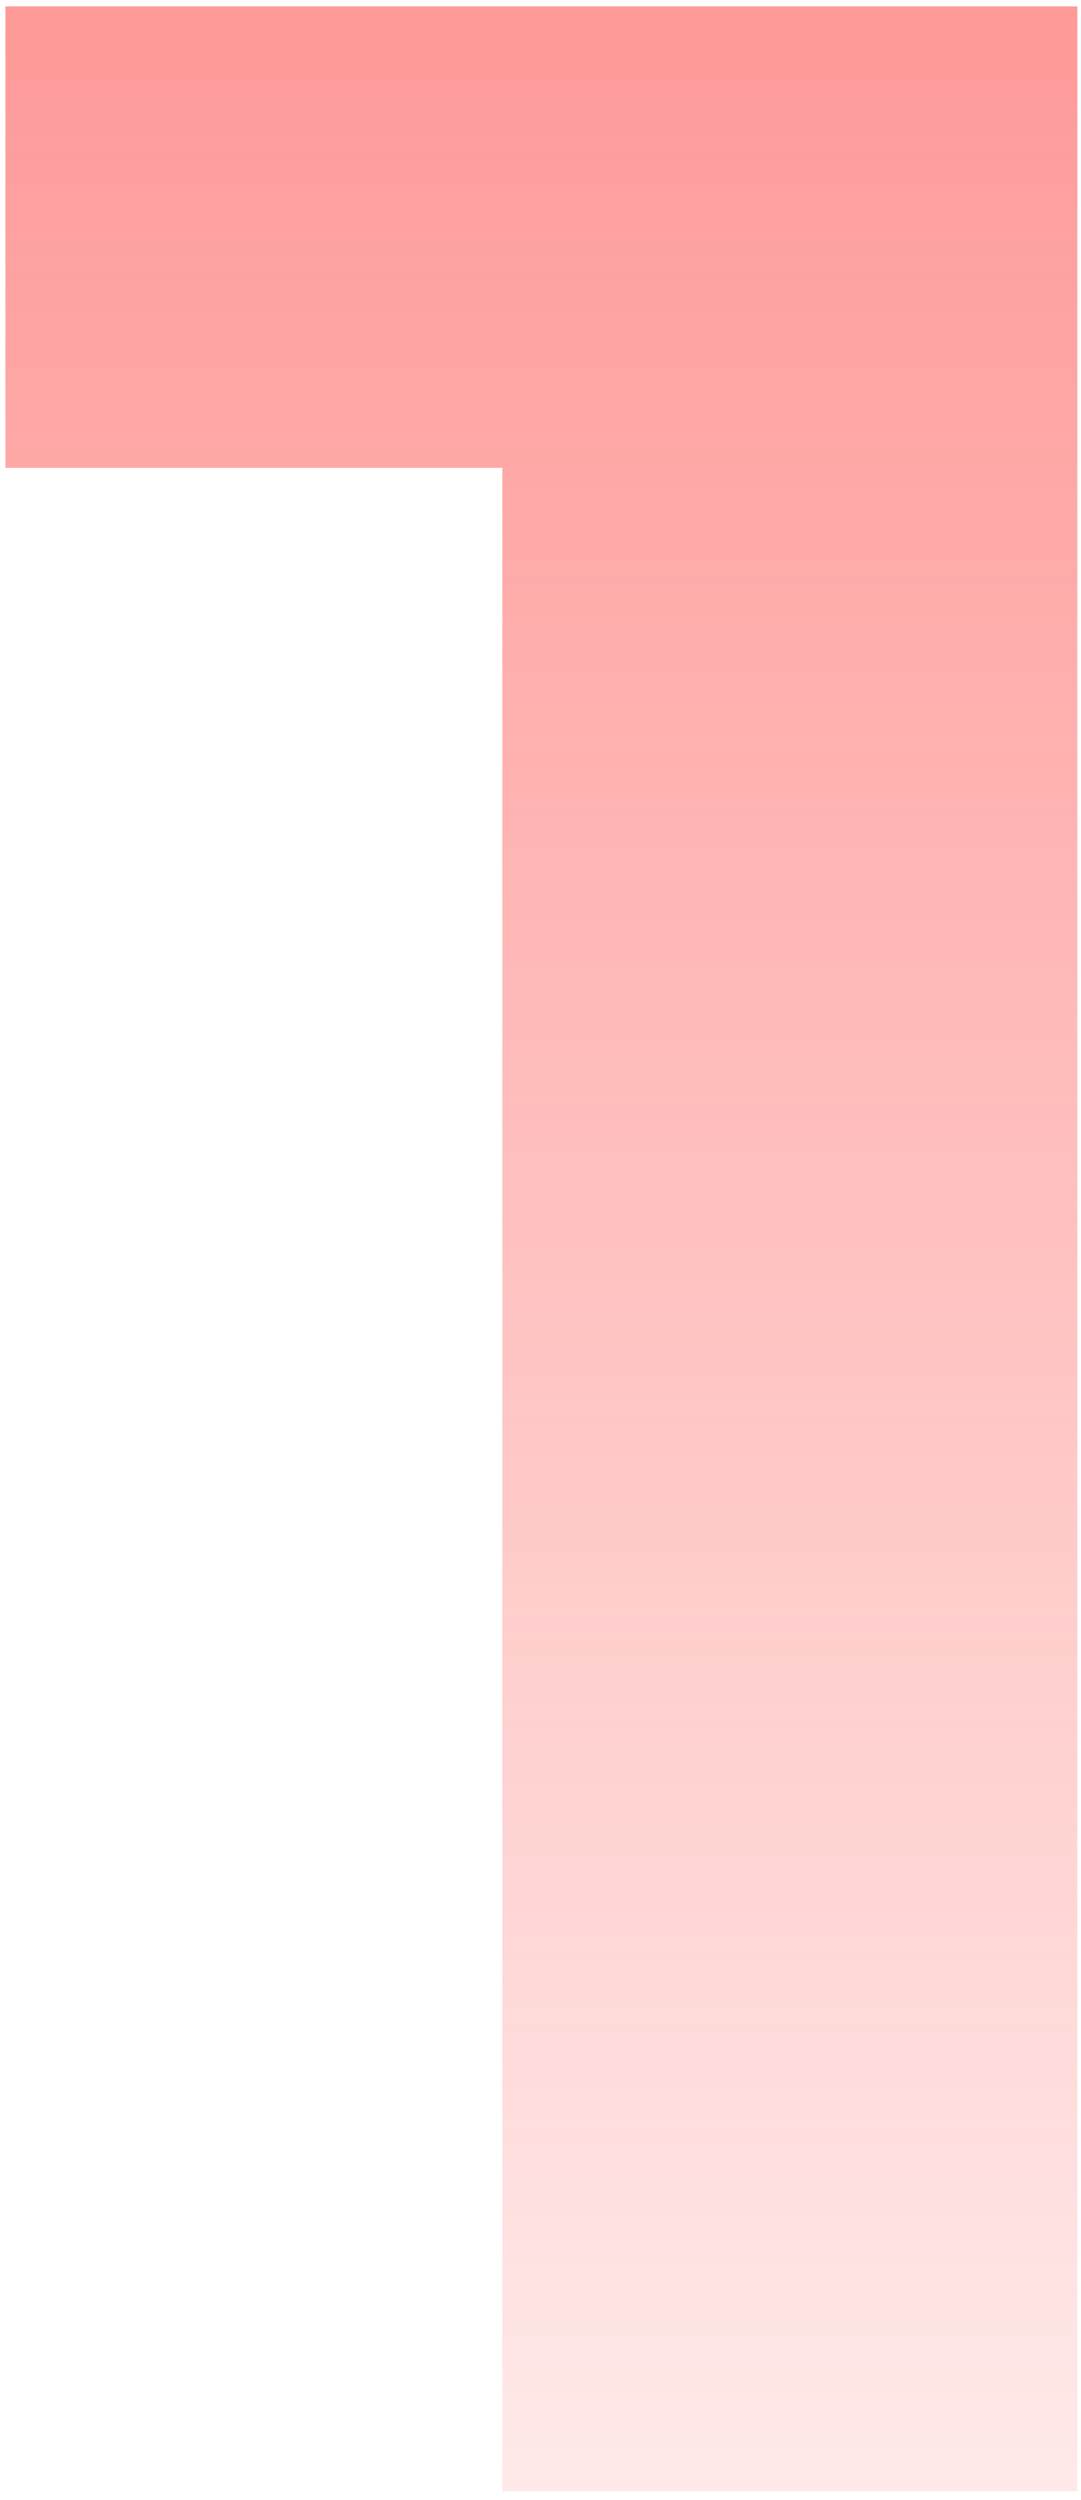 <svg xmlns="http://www.w3.org/2000/svg" width="32" height="74" viewBox="0 0 32 74" fill="none"><path opacity="0.6" d="M0.16 0.188V13.848H14.87V73.74H31.892V0.188H0.16Z" fill="url(#paint0_linear_171_51)"></path><defs><linearGradient id="paint0_linear_171_51" x1="19.998" y1="-21.26" x2="19.998" y2="93.74" gradientUnits="userSpaceOnUse"><stop stop-color="#FD302C"></stop><stop offset="1" stop-color="#FD302C" stop-opacity="0"></stop></linearGradient></defs></svg>